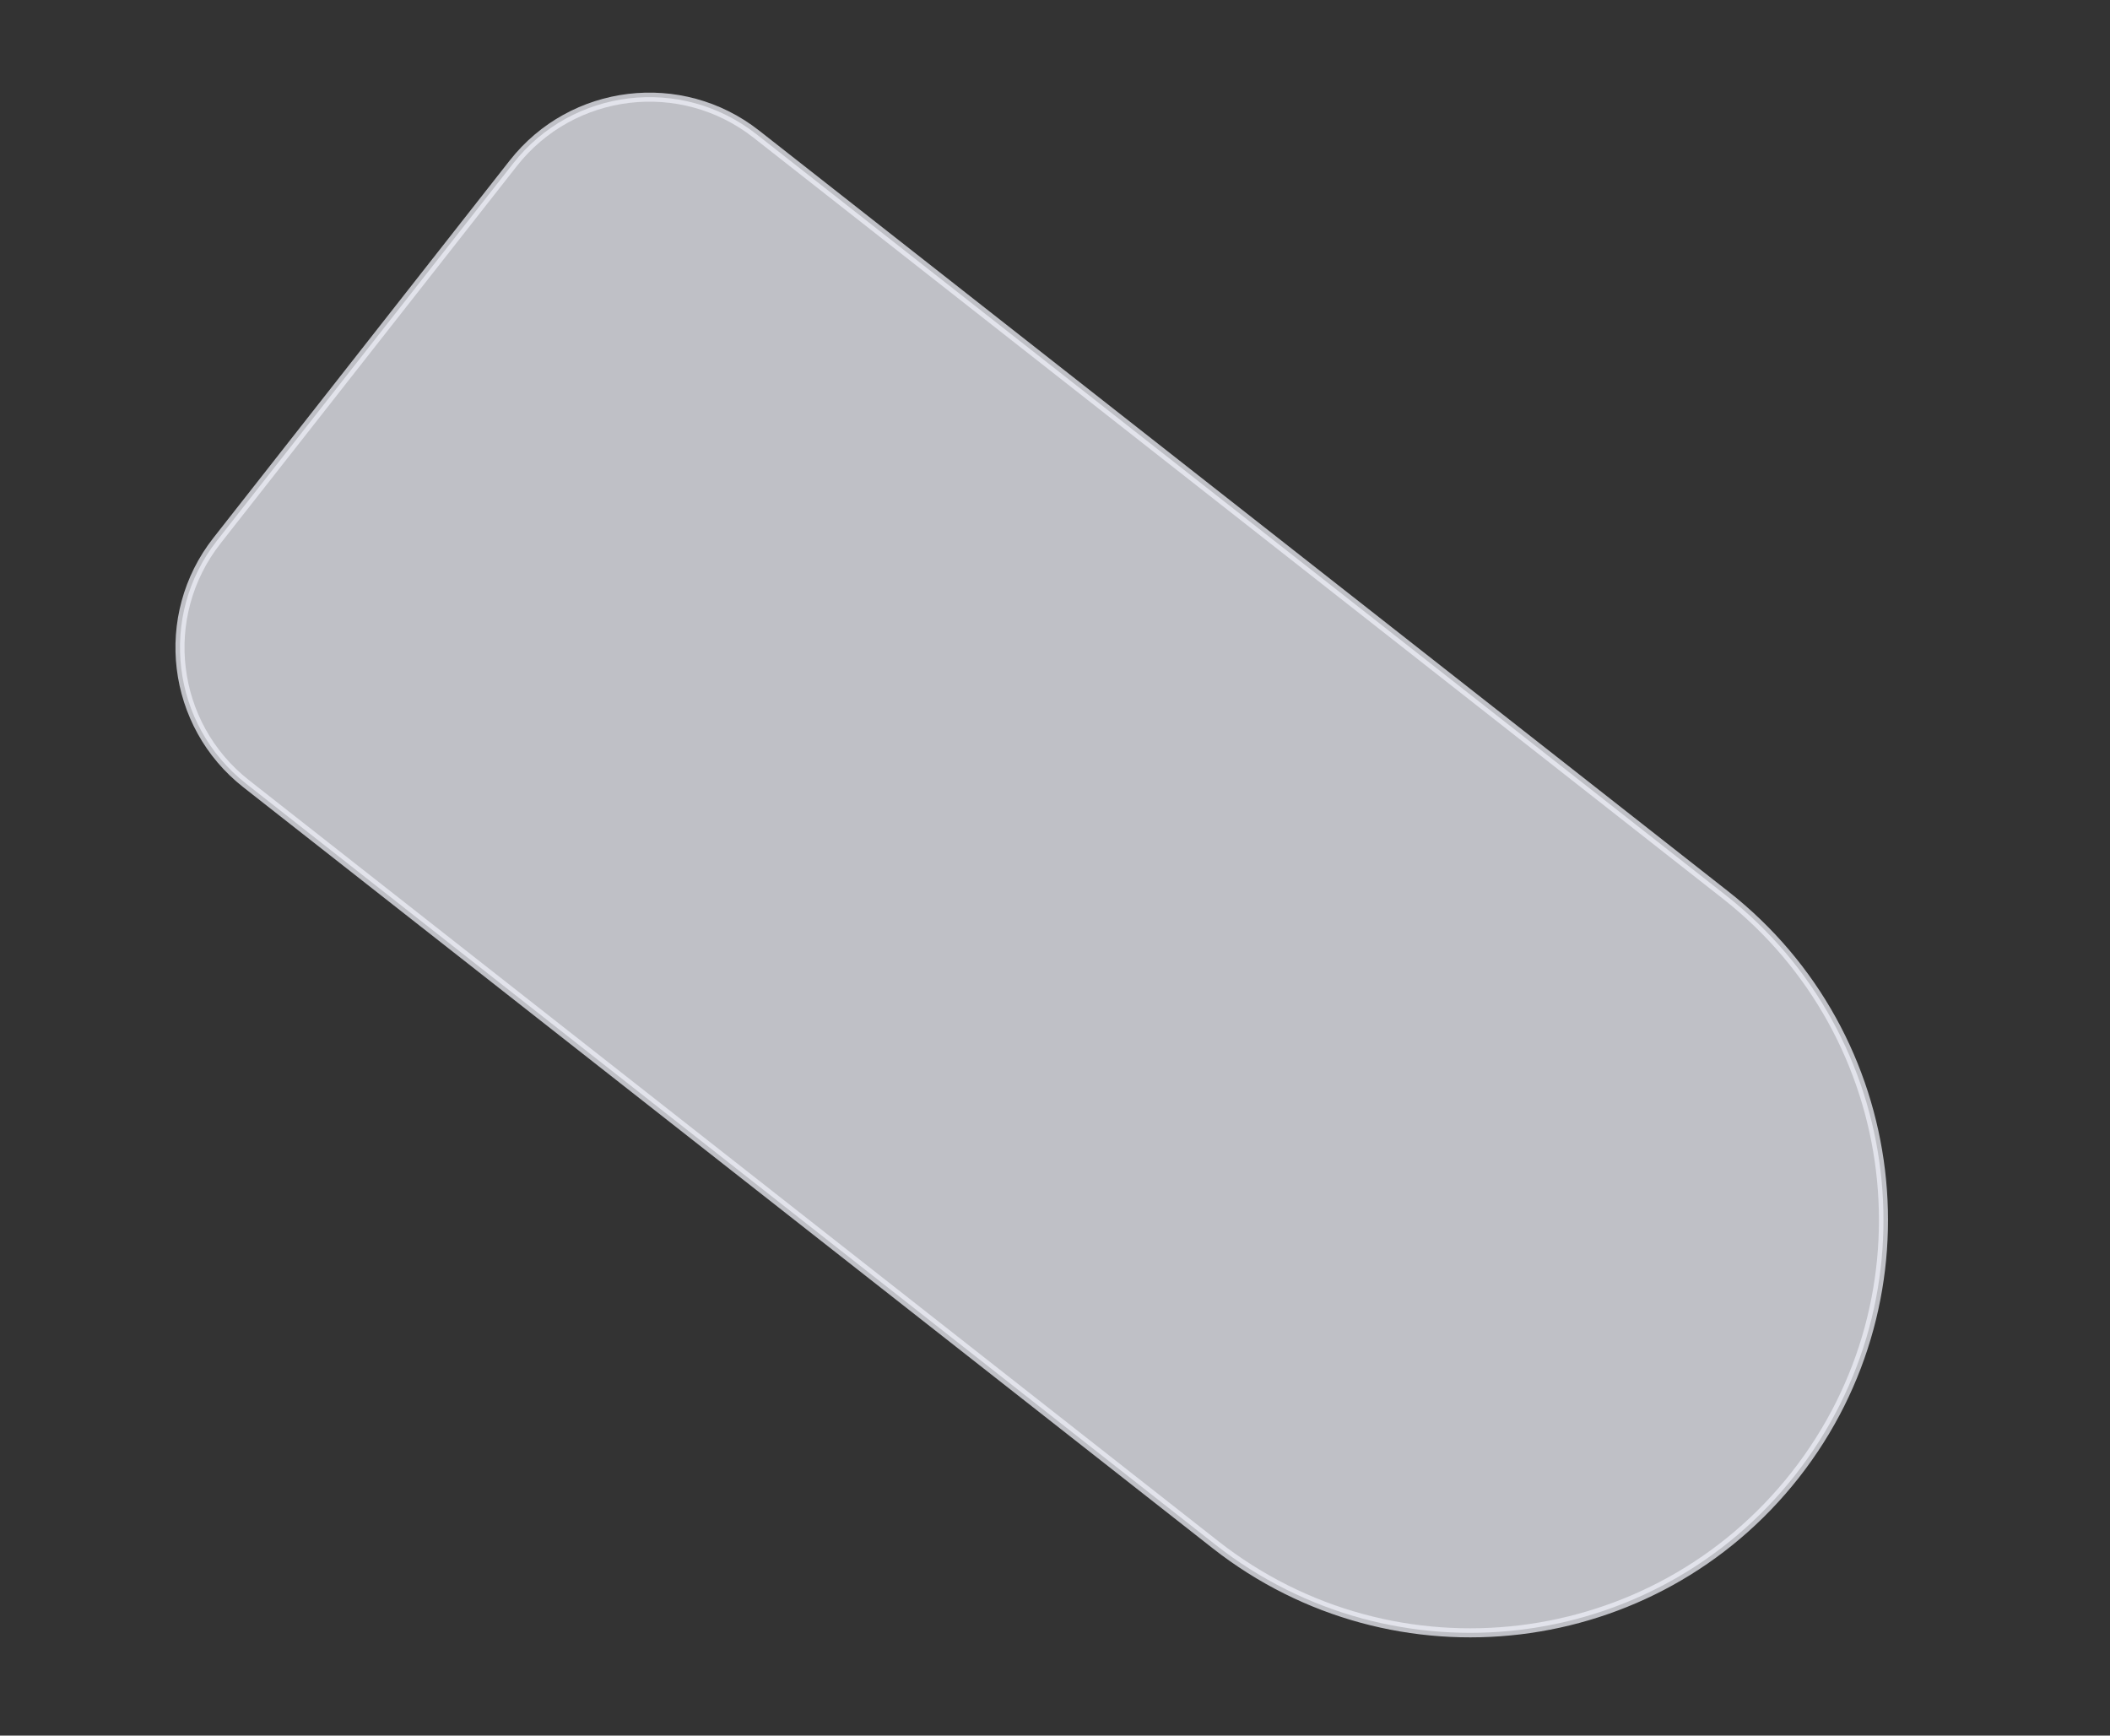 <svg xmlns="http://www.w3.org/2000/svg" width="2328.03" height="1915.08" viewBox="0 0 2328.03 1915.08">
  <rect x="0" y="0" width="2328.03" height="1915.08" fill="#333333" stroke="none"/>
  <path id="shape-svg-left" d="M1808.346,14.1,2298.794,213.38c97.757,39.72,144.807,151.17,105.088,248.928L1892.025,1722.05c-94.752,233.191-360.6,345.422-593.794,250.67h0c-233.191-94.75-345.42-360.6-250.671-593.792L1559.416,119.187c39.72-97.758,151.168-144.808,248.93-105.086" transform="matrix(0.276, -0.961, 0.961, 0.276, -273.284, 2330.503)" fill="#edeff7" stroke="#edeff7" stroke-width="10" opacity="0.75"/>
</svg>

